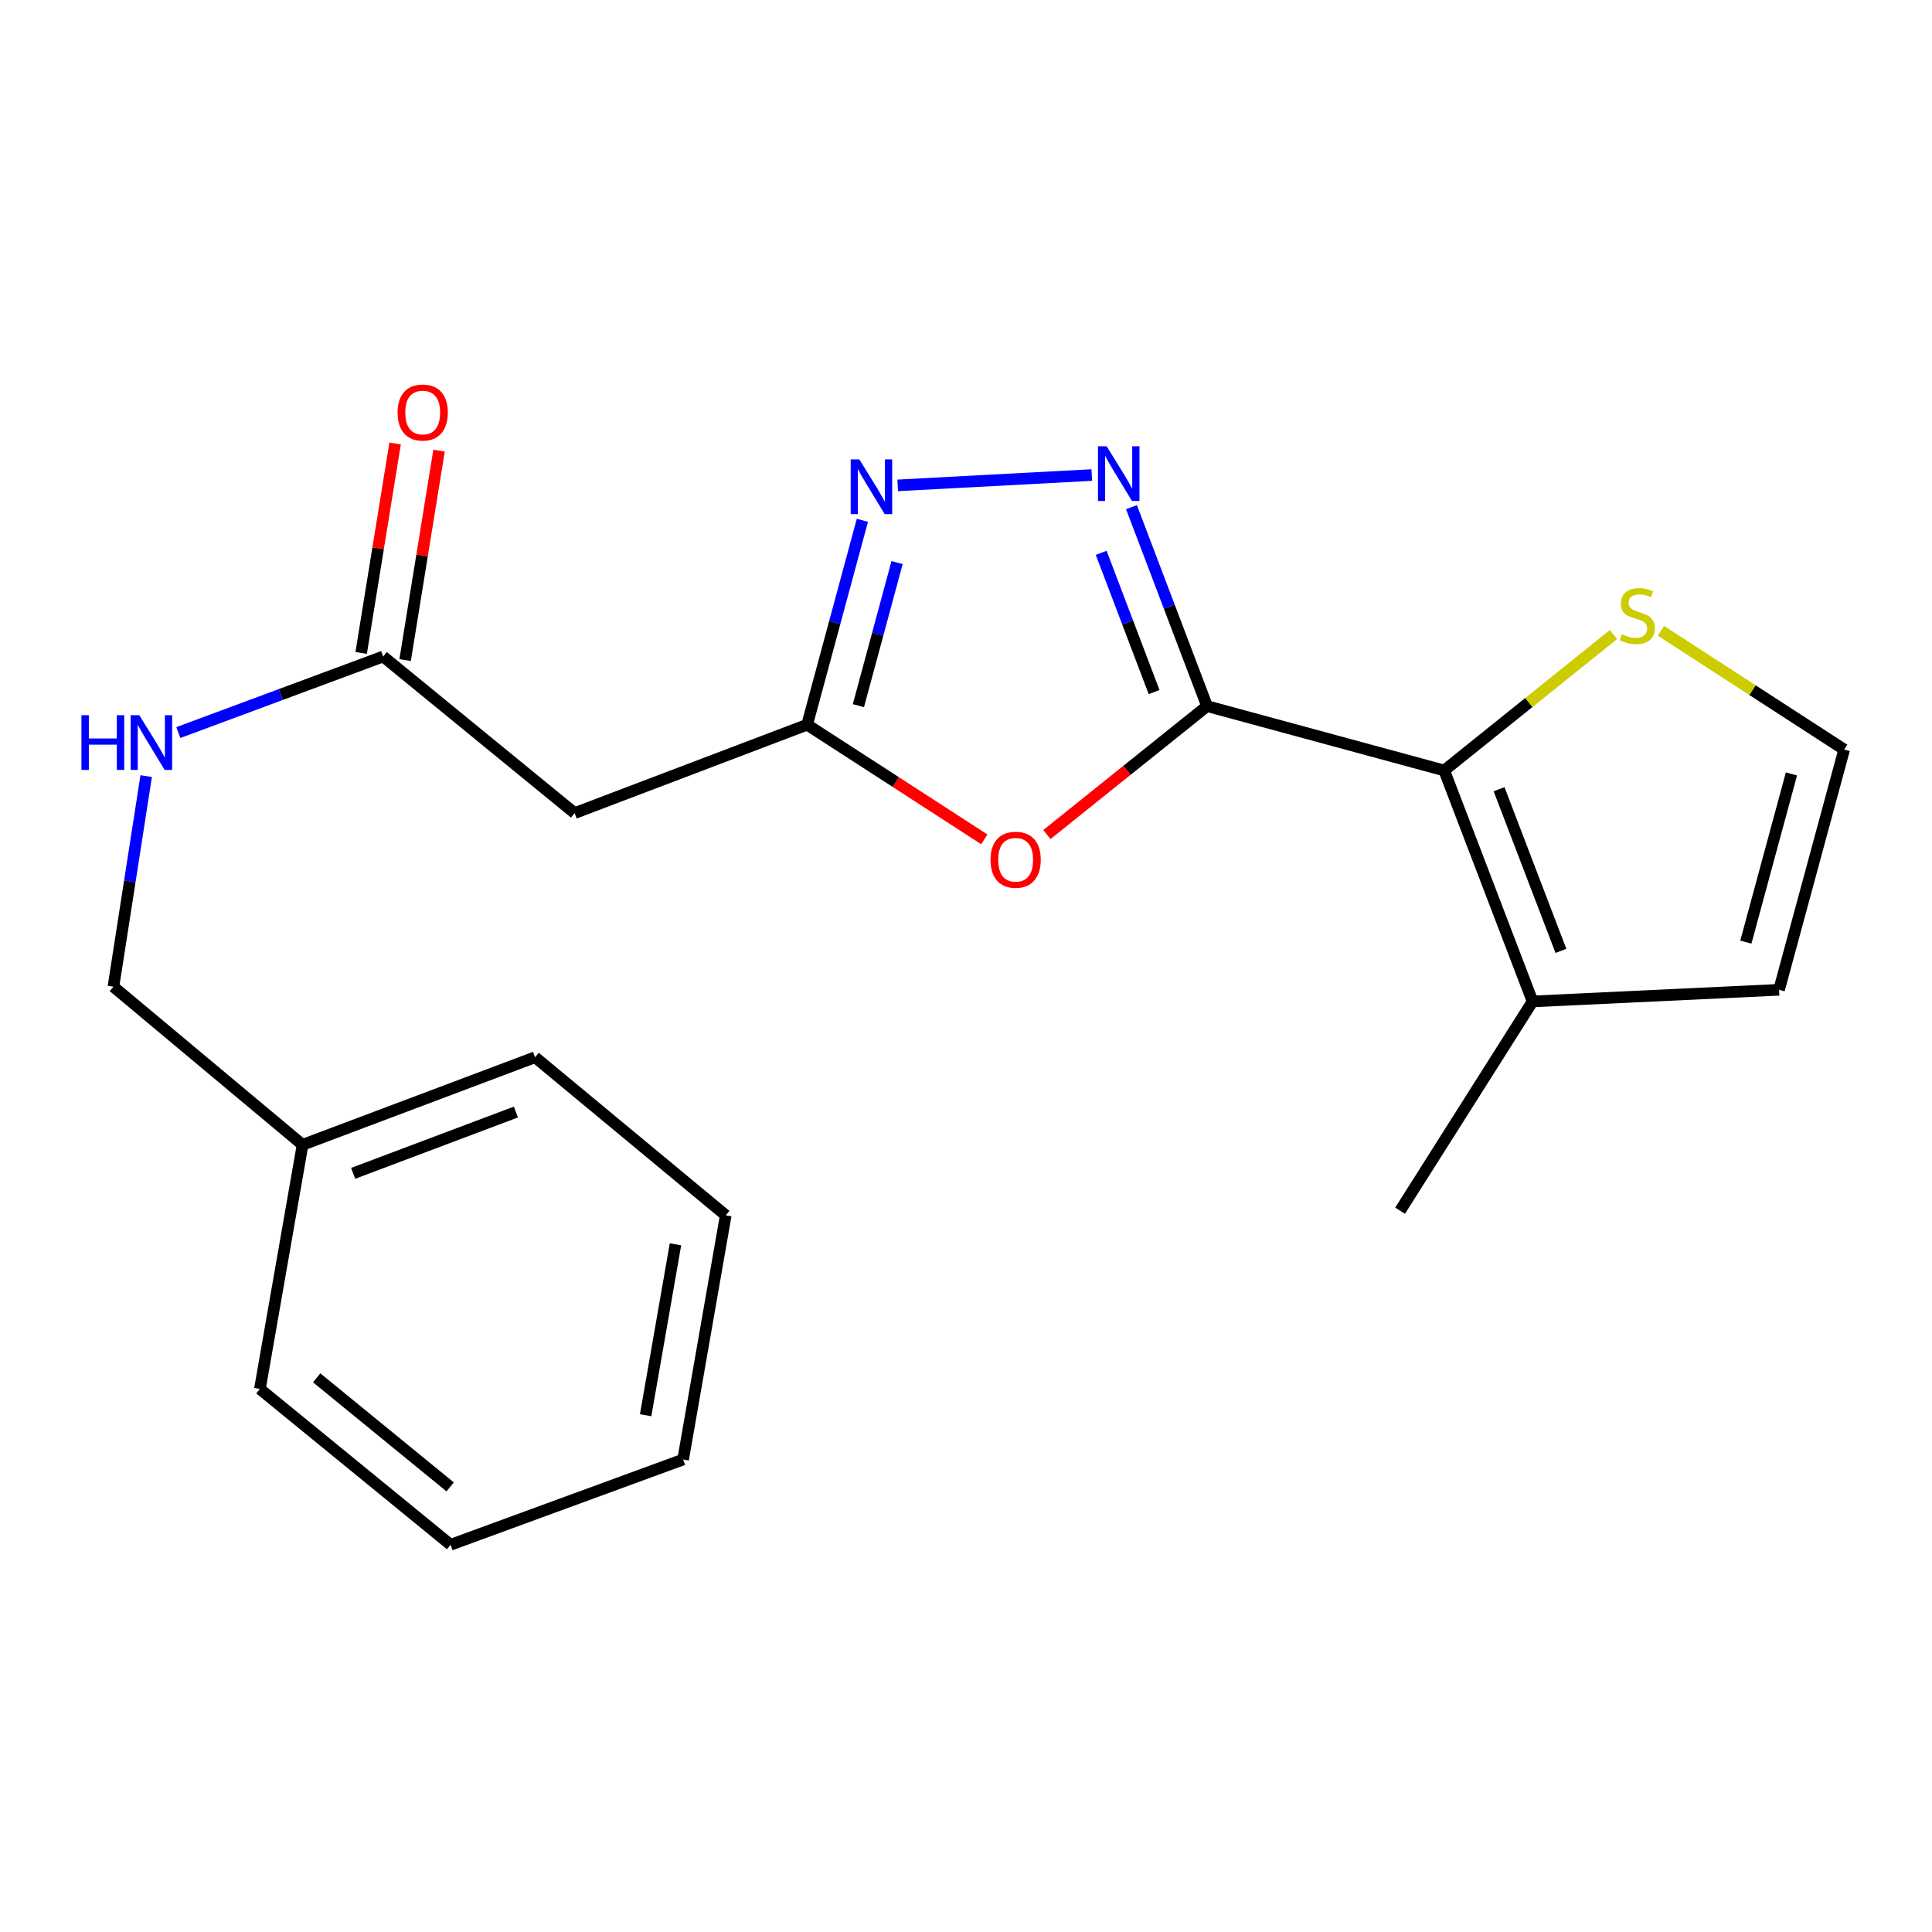 <?xml version='1.0' encoding='iso-8859-1'?>
<svg version='1.1' baseProfile='full'
              xmlns='http://www.w3.org/2000/svg'
                      xmlns:rdkit='http://www.rdkit.org/xml'
                      xmlns:xlink='http://www.w3.org/1999/xlink'
                  xml:space='preserve'
width='1000px' height='1000px' viewBox='0 0 1000 1000'>
<!-- END OF HEADER -->
<rect style='opacity:1.0;fill:#FFFFFF;stroke:none' width='1000' height='1000' x='0' y='0'> </rect>
<path class='bond-0' d='M 624.773,365.48 L 605.212,313.996' style='fill:none;fill-rule:evenodd;stroke:#000000;stroke-width:6px;stroke-linecap:butt;stroke-linejoin:miter;stroke-opacity:1' />
<path class='bond-0' d='M 605.212,313.996 L 585.651,262.512' style='fill:none;fill-rule:evenodd;stroke:#0000FF;stroke-width:6px;stroke-linecap:butt;stroke-linejoin:miter;stroke-opacity:1' />
<path class='bond-0' d='M 597.359,358.22 L 583.667,322.181' style='fill:none;fill-rule:evenodd;stroke:#000000;stroke-width:6px;stroke-linecap:butt;stroke-linejoin:miter;stroke-opacity:1' />
<path class='bond-0' d='M 583.667,322.181 L 569.975,286.143' style='fill:none;fill-rule:evenodd;stroke:#0000FF;stroke-width:6px;stroke-linecap:butt;stroke-linejoin:miter;stroke-opacity:1' />
<path class='bond-1' d='M 624.773,365.48 L 583.321,398.72' style='fill:none;fill-rule:evenodd;stroke:#000000;stroke-width:6px;stroke-linecap:butt;stroke-linejoin:miter;stroke-opacity:1' />
<path class='bond-1' d='M 583.321,398.72 L 541.868,431.96' style='fill:none;fill-rule:evenodd;stroke:#FF0000;stroke-width:6px;stroke-linecap:butt;stroke-linejoin:miter;stroke-opacity:1' />
<path class='bond-2' d='M 624.773,365.48 L 747.527,398.797' style='fill:none;fill-rule:evenodd;stroke:#000000;stroke-width:6px;stroke-linecap:butt;stroke-linejoin:miter;stroke-opacity:1' />
<path class='bond-3' d='M 565.104,245.877 L 464.653,251.233' style='fill:none;fill-rule:evenodd;stroke:#0000FF;stroke-width:6px;stroke-linecap:butt;stroke-linejoin:miter;stroke-opacity:1' />
<path class='bond-4' d='M 509.48,434.441 L 463.623,404.775' style='fill:none;fill-rule:evenodd;stroke:#FF0000;stroke-width:6px;stroke-linecap:butt;stroke-linejoin:miter;stroke-opacity:1' />
<path class='bond-4' d='M 463.623,404.775 L 417.767,375.109' style='fill:none;fill-rule:evenodd;stroke:#000000;stroke-width:6px;stroke-linecap:butt;stroke-linejoin:miter;stroke-opacity:1' />
<path class='bond-5' d='M 747.527,398.797 L 793.263,518.337' style='fill:none;fill-rule:evenodd;stroke:#000000;stroke-width:6px;stroke-linecap:butt;stroke-linejoin:miter;stroke-opacity:1' />
<path class='bond-5' d='M 775.913,408.492 L 807.929,492.17' style='fill:none;fill-rule:evenodd;stroke:#000000;stroke-width:6px;stroke-linecap:butt;stroke-linejoin:miter;stroke-opacity:1' />
<path class='bond-7' d='M 747.527,398.797 L 791.341,363.613' style='fill:none;fill-rule:evenodd;stroke:#000000;stroke-width:6px;stroke-linecap:butt;stroke-linejoin:miter;stroke-opacity:1' />
<path class='bond-7' d='M 791.341,363.613 L 835.155,328.429' style='fill:none;fill-rule:evenodd;stroke:#CCCC00;stroke-width:6px;stroke-linecap:butt;stroke-linejoin:miter;stroke-opacity:1' />
<path class='bond-21' d='M 446.368,269.307 L 432.067,322.208' style='fill:none;fill-rule:evenodd;stroke:#0000FF;stroke-width:6px;stroke-linecap:butt;stroke-linejoin:miter;stroke-opacity:1' />
<path class='bond-21' d='M 432.067,322.208 L 417.767,375.109' style='fill:none;fill-rule:evenodd;stroke:#000000;stroke-width:6px;stroke-linecap:butt;stroke-linejoin:miter;stroke-opacity:1' />
<path class='bond-21' d='M 464.327,291.192 L 454.316,328.222' style='fill:none;fill-rule:evenodd;stroke:#0000FF;stroke-width:6px;stroke-linecap:butt;stroke-linejoin:miter;stroke-opacity:1' />
<path class='bond-21' d='M 454.316,328.222 L 444.306,365.253' style='fill:none;fill-rule:evenodd;stroke:#000000;stroke-width:6px;stroke-linecap:butt;stroke-linejoin:miter;stroke-opacity:1' />
<path class='bond-6' d='M 417.767,375.109 L 297.42,420.858' style='fill:none;fill-rule:evenodd;stroke:#000000;stroke-width:6px;stroke-linecap:butt;stroke-linejoin:miter;stroke-opacity:1' />
<path class='bond-10' d='M 793.263,518.337 L 920.845,512.319' style='fill:none;fill-rule:evenodd;stroke:#000000;stroke-width:6px;stroke-linecap:butt;stroke-linejoin:miter;stroke-opacity:1' />
<path class='bond-15' d='M 793.263,518.337 L 724.684,626.648' style='fill:none;fill-rule:evenodd;stroke:#000000;stroke-width:6px;stroke-linecap:butt;stroke-linejoin:miter;stroke-opacity:1' />
<path class='bond-8' d='M 297.42,420.858 L 198.315,339.808' style='fill:none;fill-rule:evenodd;stroke:#000000;stroke-width:6px;stroke-linecap:butt;stroke-linejoin:miter;stroke-opacity:1' />
<path class='bond-9' d='M 859.709,326.516 L 907.127,357.24' style='fill:none;fill-rule:evenodd;stroke:#CCCC00;stroke-width:6px;stroke-linecap:butt;stroke-linejoin:miter;stroke-opacity:1' />
<path class='bond-9' d='M 907.127,357.24 L 954.545,387.964' style='fill:none;fill-rule:evenodd;stroke:#000000;stroke-width:6px;stroke-linecap:butt;stroke-linejoin:miter;stroke-opacity:1' />
<path class='bond-11' d='M 198.315,339.808 L 145.309,359.492' style='fill:none;fill-rule:evenodd;stroke:#000000;stroke-width:6px;stroke-linecap:butt;stroke-linejoin:miter;stroke-opacity:1' />
<path class='bond-11' d='M 145.309,359.492 L 92.304,379.177' style='fill:none;fill-rule:evenodd;stroke:#0000FF;stroke-width:6px;stroke-linecap:butt;stroke-linejoin:miter;stroke-opacity:1' />
<path class='bond-12' d='M 209.69,341.651 L 218.472,287.448' style='fill:none;fill-rule:evenodd;stroke:#000000;stroke-width:6px;stroke-linecap:butt;stroke-linejoin:miter;stroke-opacity:1' />
<path class='bond-12' d='M 218.472,287.448 L 227.254,233.246' style='fill:none;fill-rule:evenodd;stroke:#FF0000;stroke-width:6px;stroke-linecap:butt;stroke-linejoin:miter;stroke-opacity:1' />
<path class='bond-12' d='M 186.94,337.964 L 195.722,283.762' style='fill:none;fill-rule:evenodd;stroke:#000000;stroke-width:6px;stroke-linecap:butt;stroke-linejoin:miter;stroke-opacity:1' />
<path class='bond-12' d='M 195.722,283.762 L 204.504,229.56' style='fill:none;fill-rule:evenodd;stroke:#FF0000;stroke-width:6px;stroke-linecap:butt;stroke-linejoin:miter;stroke-opacity:1' />
<path class='bond-22' d='M 954.545,387.964 L 920.845,512.319' style='fill:none;fill-rule:evenodd;stroke:#000000;stroke-width:6px;stroke-linecap:butt;stroke-linejoin:miter;stroke-opacity:1' />
<path class='bond-22' d='M 927.245,400.589 L 903.655,487.637' style='fill:none;fill-rule:evenodd;stroke:#000000;stroke-width:6px;stroke-linecap:butt;stroke-linejoin:miter;stroke-opacity:1' />
<path class='bond-13' d='M 75.665,401.711 L 67.188,456.214' style='fill:none;fill-rule:evenodd;stroke:#0000FF;stroke-width:6px;stroke-linecap:butt;stroke-linejoin:miter;stroke-opacity:1' />
<path class='bond-13' d='M 67.188,456.214 L 58.711,510.718' style='fill:none;fill-rule:evenodd;stroke:#000000;stroke-width:6px;stroke-linecap:butt;stroke-linejoin:miter;stroke-opacity:1' />
<path class='bond-14' d='M 58.711,510.718 L 156.612,592.55' style='fill:none;fill-rule:evenodd;stroke:#000000;stroke-width:6px;stroke-linecap:butt;stroke-linejoin:miter;stroke-opacity:1' />
<path class='bond-16' d='M 156.612,592.55 L 276.959,547.223' style='fill:none;fill-rule:evenodd;stroke:#000000;stroke-width:6px;stroke-linecap:butt;stroke-linejoin:miter;stroke-opacity:1' />
<path class='bond-16' d='M 182.787,607.32 L 267.03,575.591' style='fill:none;fill-rule:evenodd;stroke:#000000;stroke-width:6px;stroke-linecap:butt;stroke-linejoin:miter;stroke-opacity:1' />
<path class='bond-17' d='M 156.612,592.55 L 134.524,718.915' style='fill:none;fill-rule:evenodd;stroke:#000000;stroke-width:6px;stroke-linecap:butt;stroke-linejoin:miter;stroke-opacity:1' />
<path class='bond-18' d='M 276.959,547.223 L 375.641,629.055' style='fill:none;fill-rule:evenodd;stroke:#000000;stroke-width:6px;stroke-linecap:butt;stroke-linejoin:miter;stroke-opacity:1' />
<path class='bond-19' d='M 134.524,718.915 L 233.232,799.569' style='fill:none;fill-rule:evenodd;stroke:#000000;stroke-width:6px;stroke-linecap:butt;stroke-linejoin:miter;stroke-opacity:1' />
<path class='bond-19' d='M 163.914,713.166 L 233.009,769.623' style='fill:none;fill-rule:evenodd;stroke:#000000;stroke-width:6px;stroke-linecap:butt;stroke-linejoin:miter;stroke-opacity:1' />
<path class='bond-23' d='M 375.641,629.055 L 353.579,755.446' style='fill:none;fill-rule:evenodd;stroke:#000000;stroke-width:6px;stroke-linecap:butt;stroke-linejoin:miter;stroke-opacity:1' />
<path class='bond-23' d='M 349.627,644.051 L 334.184,732.524' style='fill:none;fill-rule:evenodd;stroke:#000000;stroke-width:6px;stroke-linecap:butt;stroke-linejoin:miter;stroke-opacity:1' />
<path class='bond-20' d='M 233.232,799.569 L 353.579,755.446' style='fill:none;fill-rule:evenodd;stroke:#000000;stroke-width:6px;stroke-linecap:butt;stroke-linejoin:miter;stroke-opacity:1' />
<path  class='atom-1' d='M 572.789 230.973
L 582.069 245.973
Q 582.989 247.453, 584.469 250.133
Q 585.949 252.813, 586.029 252.973
L 586.029 230.973
L 589.789 230.973
L 589.789 259.293
L 585.909 259.293
L 575.949 242.893
Q 574.789 240.973, 573.549 238.773
Q 572.349 236.573, 571.989 235.893
L 571.989 259.293
L 568.309 259.293
L 568.309 230.973
L 572.789 230.973
' fill='#0000FF'/>
<path  class='atom-2' d='M 512.693 445.01
Q 512.693 438.21, 516.053 434.41
Q 519.413 430.61, 525.693 430.61
Q 531.973 430.61, 535.333 434.41
Q 538.693 438.21, 538.693 445.01
Q 538.693 451.89, 535.293 455.81
Q 531.893 459.69, 525.693 459.69
Q 519.453 459.69, 516.053 455.81
Q 512.693 451.93, 512.693 445.01
M 525.693 456.49
Q 530.013 456.49, 532.333 453.61
Q 534.693 450.69, 534.693 445.01
Q 534.693 439.45, 532.333 436.65
Q 530.013 433.81, 525.693 433.81
Q 521.373 433.81, 519.013 436.61
Q 516.693 439.41, 516.693 445.01
Q 516.693 450.73, 519.013 453.61
Q 521.373 456.49, 525.693 456.49
' fill='#FF0000'/>
<path  class='atom-4' d='M 444.798 237.798
L 454.078 252.798
Q 454.998 254.278, 456.478 256.958
Q 457.958 259.638, 458.038 259.798
L 458.038 237.798
L 461.798 237.798
L 461.798 266.118
L 457.918 266.118
L 447.958 249.718
Q 446.798 247.798, 445.558 245.598
Q 444.358 243.398, 443.998 242.718
L 443.998 266.118
L 440.318 266.118
L 440.318 237.798
L 444.798 237.798
' fill='#0000FF'/>
<path  class='atom-8' d='M 839.438 328.285
Q 839.758 328.405, 841.078 328.965
Q 842.398 329.525, 843.838 329.885
Q 845.318 330.205, 846.758 330.205
Q 849.438 330.205, 850.998 328.925
Q 852.558 327.605, 852.558 325.325
Q 852.558 323.765, 851.758 322.805
Q 850.998 321.845, 849.798 321.325
Q 848.598 320.805, 846.598 320.205
Q 844.078 319.445, 842.558 318.725
Q 841.078 318.005, 839.998 316.485
Q 838.958 314.965, 838.958 312.405
Q 838.958 308.845, 841.358 306.645
Q 843.798 304.445, 848.598 304.445
Q 851.878 304.445, 855.598 306.005
L 854.678 309.085
Q 851.278 307.685, 848.718 307.685
Q 845.958 307.685, 844.438 308.845
Q 842.918 309.965, 842.958 311.925
Q 842.958 313.445, 843.718 314.365
Q 844.518 315.285, 845.638 315.805
Q 846.798 316.325, 848.718 316.925
Q 851.278 317.725, 852.798 318.525
Q 854.318 319.325, 855.398 320.965
Q 856.518 322.565, 856.518 325.325
Q 856.518 329.245, 853.878 331.365
Q 851.278 333.445, 846.918 333.445
Q 844.398 333.445, 842.478 332.885
Q 840.598 332.365, 838.358 331.445
L 839.438 328.285
' fill='#CCCC00'/>
<path  class='atom-12' d='M 42.145 370.193
L 45.985 370.193
L 45.985 382.233
L 60.465 382.233
L 60.465 370.193
L 64.305 370.193
L 64.305 398.513
L 60.465 398.513
L 60.465 385.433
L 45.985 385.433
L 45.985 398.513
L 42.145 398.513
L 42.145 370.193
' fill='#0000FF'/>
<path  class='atom-12' d='M 72.105 370.193
L 81.385 385.193
Q 82.305 386.673, 83.785 389.353
Q 85.265 392.033, 85.345 392.193
L 85.345 370.193
L 89.105 370.193
L 89.105 398.513
L 85.225 398.513
L 75.265 382.113
Q 74.105 380.193, 72.865 377.993
Q 71.665 375.793, 71.305 375.113
L 71.305 398.513
L 67.625 398.513
L 67.625 370.193
L 72.105 370.193
' fill='#0000FF'/>
<path  class='atom-13' d='M 205.789 213.523
Q 205.789 206.723, 209.149 202.923
Q 212.509 199.123, 218.789 199.123
Q 225.069 199.123, 228.429 202.923
Q 231.789 206.723, 231.789 213.523
Q 231.789 220.403, 228.389 224.323
Q 224.989 228.203, 218.789 228.203
Q 212.549 228.203, 209.149 224.323
Q 205.789 220.443, 205.789 213.523
M 218.789 225.003
Q 223.109 225.003, 225.429 222.123
Q 227.789 219.203, 227.789 213.523
Q 227.789 207.963, 225.429 205.163
Q 223.109 202.323, 218.789 202.323
Q 214.469 202.323, 212.109 205.123
Q 209.789 207.923, 209.789 213.523
Q 209.789 219.243, 212.109 222.123
Q 214.469 225.003, 218.789 225.003
' fill='#FF0000'/>
</svg>
